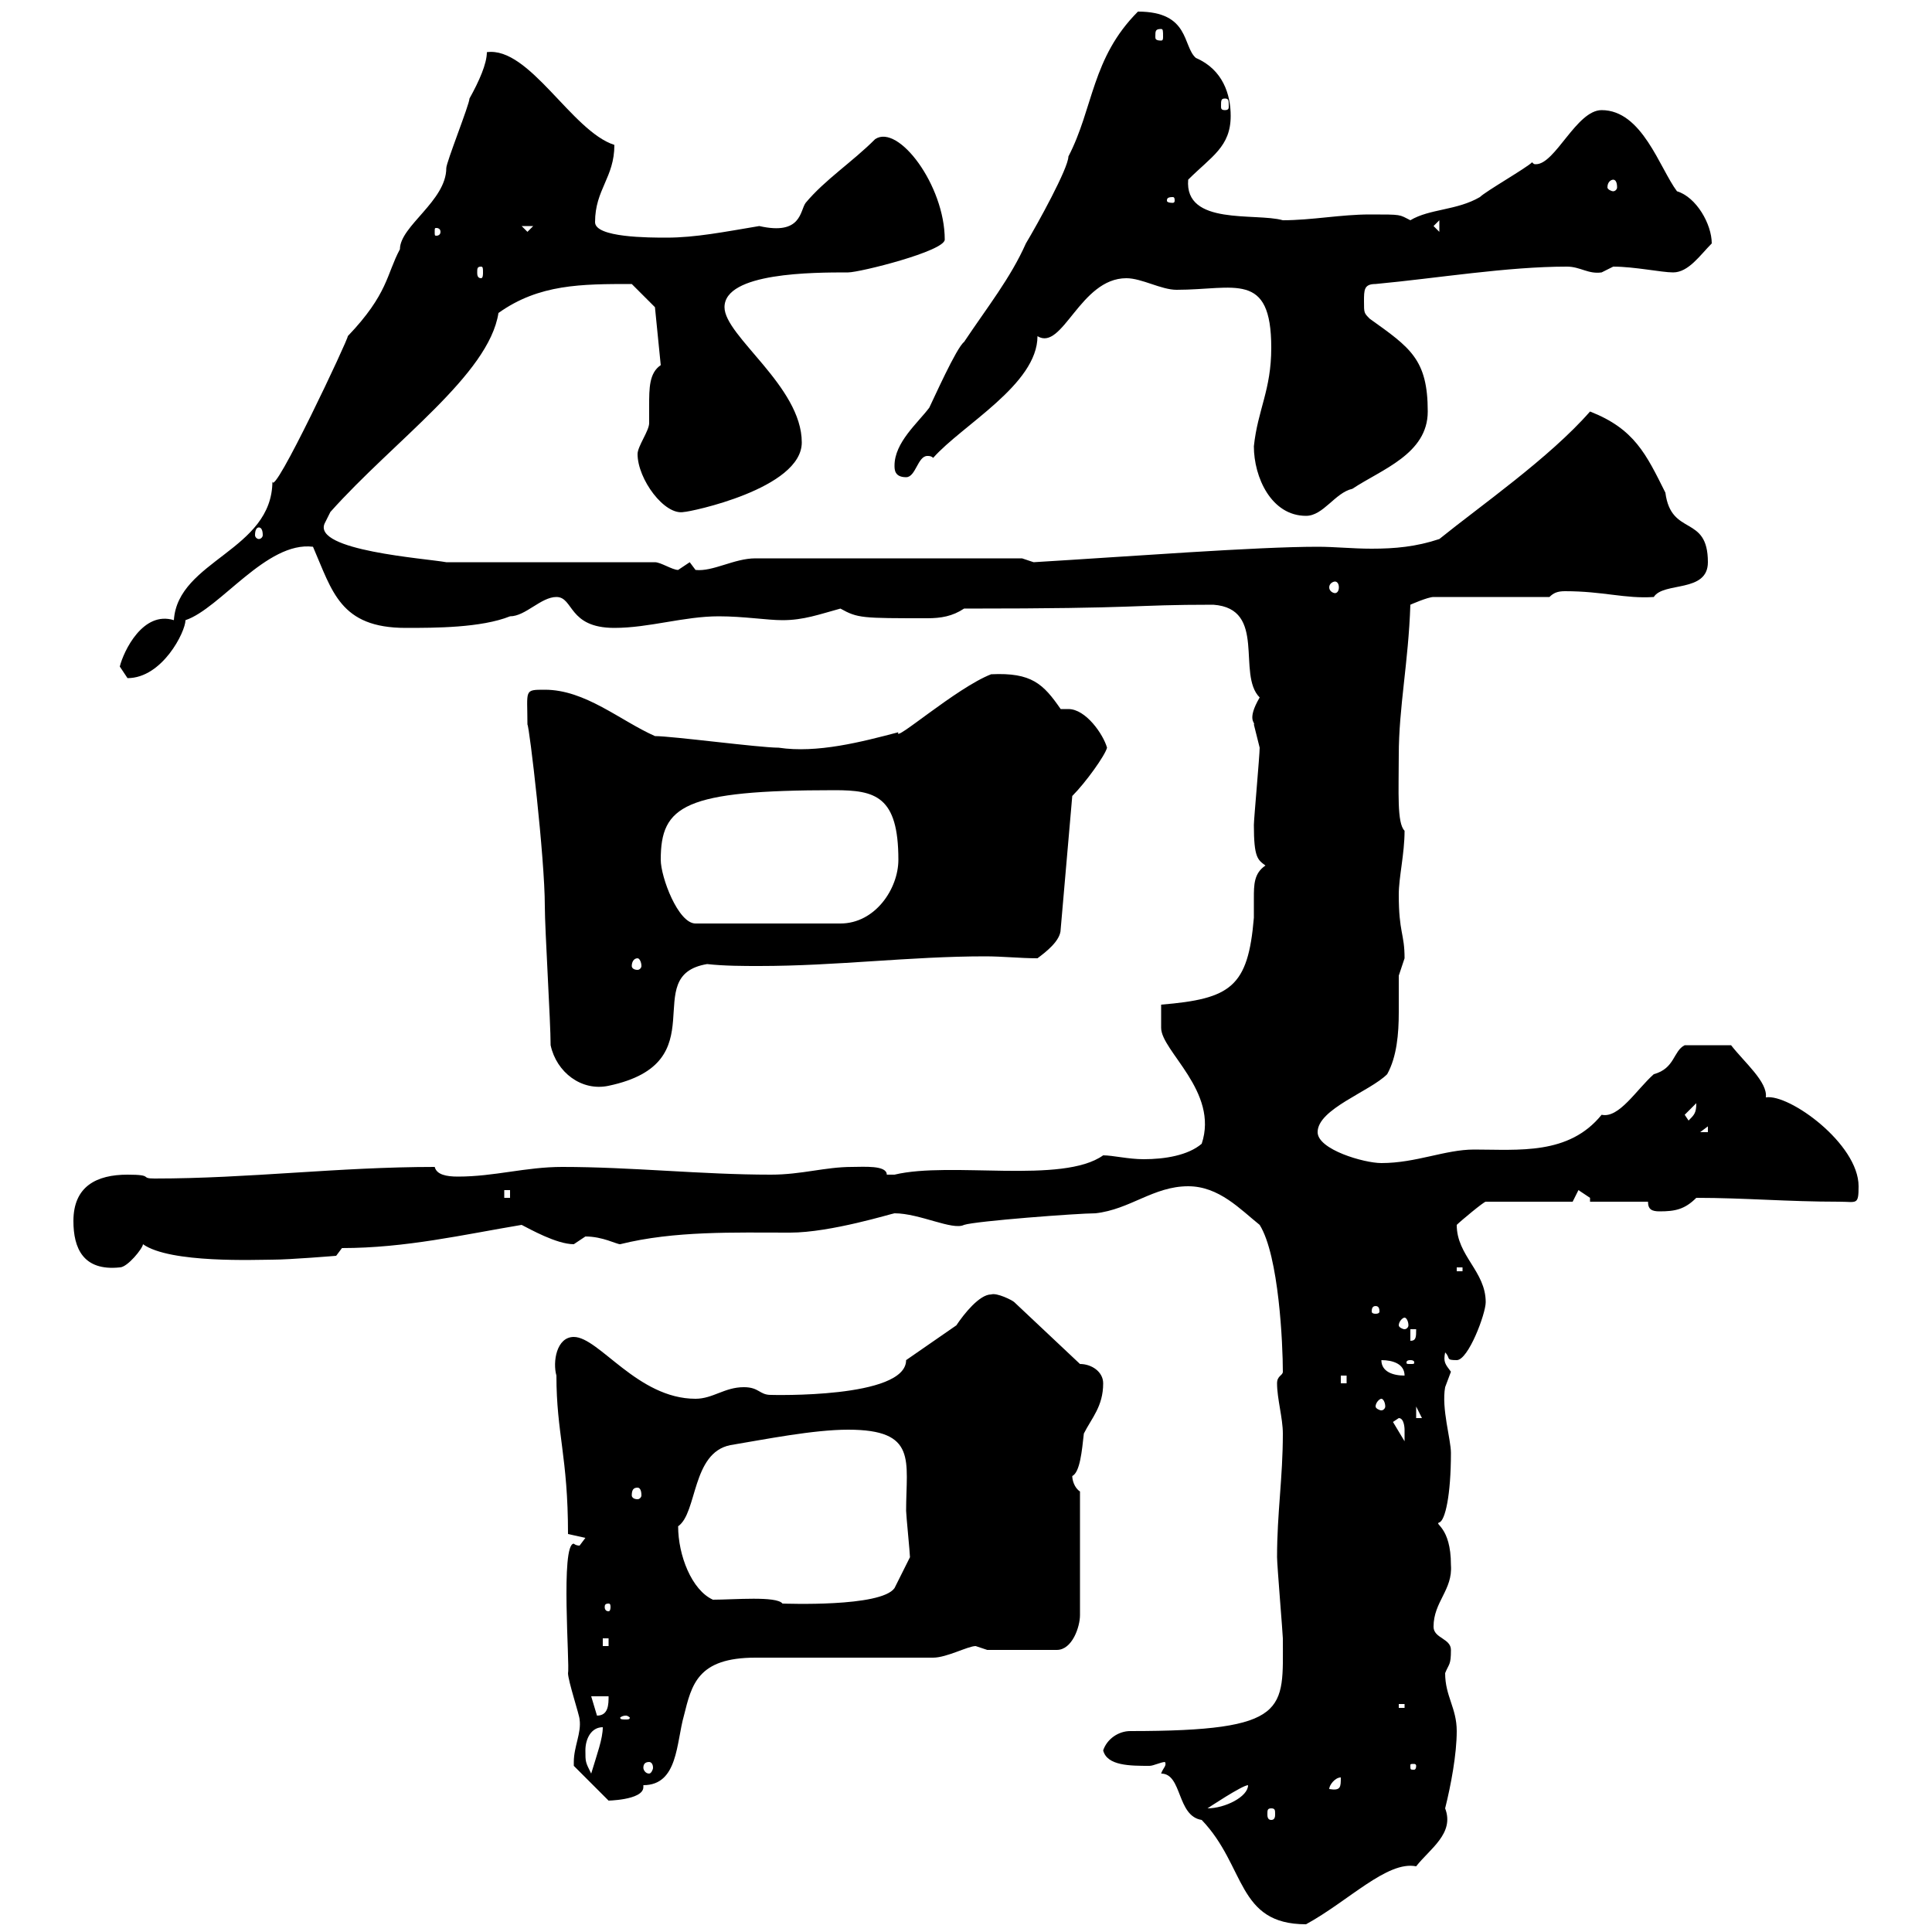<svg xmlns="http://www.w3.org/2000/svg" xmlns:xlink="http://www.w3.org/1999/xlink" width="300" height="300"><path d="M180.30 275.40C183.60 275.40 182.70 282 186.60 282.60C193.50 289.80 192 298.80 202.80 298.80C209.40 295.20 215.40 288.90 219.90 289.80C222 287.10 225.90 284.70 224.40 280.80C225.30 277.20 226.20 272.40 226.20 268.80C226.20 265.20 224.40 263.40 224.40 259.80C225 258.30 225.30 258.60 225.30 256.20C225.30 254.40 222.60 254.40 222.60 252.60C222.60 248.70 225.60 246.90 225.30 243C225.30 237 222.60 236.70 223.50 236.40C224.40 236.10 225.30 232.20 225.30 225.60C225.30 223.50 223.80 218.70 224.40 215.40C224.40 215.40 225.30 213 225.30 213C224.40 211.80 224.10 211.50 224.40 210C225.30 210.90 224.40 211.20 226.20 211.20C228 211.20 230.70 204 230.70 202.20C230.70 197.40 226.20 195 226.20 190.20C226.80 189.60 230.40 186.60 230.70 186.60L244.20 186.60C244.20 186.60 245.10 184.80 245.10 184.80C245.10 184.80 246.90 186 246.90 186L246.90 186.60L255.90 186.60C255.90 187.80 256.50 188.10 257.70 188.10C260.10 188.10 261.60 187.80 263.40 186C270.90 186 277.50 186.60 285.60 186.60C288.30 186.60 288.60 187.20 288.60 184.20C288.60 177.60 277.80 169.80 274.20 170.40C274.50 168 270.90 165 268.80 162.30L261.60 162.30C259.80 163.20 260.10 165.90 256.80 166.80C254.10 169.20 251.40 173.70 248.70 173.10C243.60 179.40 235.80 178.50 228.90 178.50C224.40 178.50 219.90 180.60 214.50 180.60C211.80 180.60 204.60 178.50 204.60 175.80C204.60 172.20 212.70 169.50 215.40 166.80C216.90 164.10 217.20 160.50 217.20 157.20C217.20 155.10 217.20 153.30 217.20 151.50C217.20 151.50 218.10 148.80 218.10 148.80C218.10 144.90 217.20 144.90 217.20 138.90C217.20 136.20 218.10 132.60 218.10 129C216.90 127.80 217.20 123 217.20 117.30C217.20 109.80 218.70 102.90 219 93.90C219 93.90 221.70 92.70 222.60 92.70L240.60 92.70C241.20 92.10 241.80 91.80 243 91.80C249 91.80 252.30 93 256.80 92.70C258.30 90.30 265.20 92.10 265.20 87.30C265.20 79.80 259.50 83.40 258.60 76.50C255.60 70.50 253.80 66.60 246.90 63.90C240.60 71.10 229.80 78.60 223.50 83.70C219.90 84.90 216.60 85.20 213 85.20C210 85.20 207.30 84.90 204.60 84.90C195 84.90 175.50 86.40 160.50 87.30C160.50 87.30 158.70 86.70 158.70 86.70L117.30 86.70C114 86.70 110.70 88.80 108 88.50C108 88.50 107.10 87.30 107.10 87.30C107.10 87.30 105.30 88.50 105.30 88.50C104.40 88.50 102.60 87.30 101.70 87.30L69.30 87.30C66 86.70 48.60 85.50 50.40 81.30C50.40 81.30 51.30 79.50 51.30 79.50C61.20 68.40 75.90 58.20 77.40 48.60C83.70 44.10 90.30 44.10 98.10 44.10L101.70 47.70L102.60 56.70C100.80 57.90 100.80 60.30 100.80 63C100.80 63.90 100.80 65.10 100.80 65.70C100.80 66.90 99 69.30 99 70.50C99 74.40 103.20 80.10 106.20 79.50C107.10 79.50 124.50 75.90 124.50 68.70C124.50 60 112.50 52.20 112.50 47.70C112.50 42.30 126.30 42.30 131.70 42.30C133.50 42.30 146.70 39 146.70 37.20C146.70 28.80 139.50 19.20 135.90 21.60C132.30 25.20 128.10 27.90 125.10 31.50C124.20 32.70 124.50 36.60 117.90 35.10C112.50 36 108 36.90 103.50 36.90C100.80 36.90 92.40 36.90 92.40 34.50C92.40 29.40 95.40 27.60 95.40 22.50C88.80 20.40 82.20 7.20 75.60 8.10C75.60 9.90 74.40 12.60 72.90 15.30C72.90 16.20 69.30 25.20 69.30 26.10C69.30 31.20 62.10 35.10 62.10 38.70C60 42.60 60.30 45.60 54 52.20C54.30 52.20 42.30 77.70 42.30 74.70C42.30 85.50 27.60 87 27 96.30C22.20 94.80 19.20 101.10 18.60 103.50C18.60 103.50 19.80 105.30 19.80 105.30C25.20 105.30 28.80 98.10 28.80 96.30C34.20 94.50 41.40 84 48.60 84.90C51.60 91.80 52.80 97.50 63 97.50C67.50 97.50 74.70 97.50 79.20 95.70C81.60 95.70 84 92.70 86.40 92.70C89.10 92.70 88.20 97.50 95.40 97.50C100.80 97.50 106.20 95.70 111.60 95.70C115.50 95.70 119.10 96.30 121.50 96.30C124.80 96.30 127.20 95.40 130.50 94.50C133.20 96 133.80 96 144 96C146.10 96 147.90 95.70 149.70 94.50C178.20 94.50 175.20 93.90 188.40 93.90C196.80 94.50 192 104.70 195.60 108.30C193.50 111.90 195 112.20 194.70 112.50C194.70 112.50 195.60 116.10 195.60 116.10C195.60 117.30 194.70 127.20 194.70 128.10C194.70 133.20 195.30 133.50 196.50 134.40C194.70 135.60 194.70 137.40 194.70 139.50C194.70 140.70 194.70 141.60 194.70 142.50C193.80 153.30 191.10 155.10 180.30 156C180.30 157.50 180.30 158.70 180.30 159.60C180.30 163.20 189.30 169.50 186.60 177.60C184.50 179.40 180.90 180 177.60 180C175.20 180 172.80 179.40 171.30 179.40C165 183.90 147.60 180.30 138.90 182.40C138.90 182.40 138.90 182.40 137.70 182.40C137.70 180.90 134.10 181.20 132.30 181.20C128.10 181.20 124.50 182.40 119.70 182.40C108.90 182.40 98.10 181.20 87.30 181.20C81.60 181.20 76.80 182.70 71.10 182.70C69.30 182.70 67.80 182.40 67.50 181.20C52.50 181.20 38.70 183 24 183C21.60 183 24 182.40 19.80 182.40C15 182.40 11.40 184.20 11.40 189.60C11.40 193.80 12.90 197.40 18.60 196.80C19.80 196.80 22.20 193.80 22.20 193.20C26.40 196.20 39.90 195.60 42.30 195.60C45 195.60 52.20 195 52.20 195L53.10 193.80C63 193.80 72 191.70 81 190.20C82.20 190.80 86.40 193.20 89.10 193.20C89.10 193.20 90.90 192 90.90 192C93.60 192 95.70 193.20 96.30 193.20C104.70 191.10 114 191.40 122.70 191.40C129 191.40 138.60 188.40 138.90 188.40C142.80 188.40 147.90 191.10 149.70 190.20C151.50 189.60 167.40 188.40 170.10 188.40C175.50 187.80 179.10 184.20 184.50 184.20C189.30 184.20 192.60 187.80 195.60 190.20C198.60 195 199.20 208.80 199.20 213C199.20 213.60 198.30 213.60 198.30 214.80C198.30 217.20 199.20 220.20 199.20 222.60C199.20 229.50 198.30 234.90 198.30 241.80C198.30 243 199.20 253.80 199.20 254.40C199.20 265.50 200.40 268.80 175.50 268.80C173.70 268.80 171.90 270 171.30 271.80C171.90 274.20 175.50 274.20 178.50 274.20C179.10 274.20 180.30 273.60 180.90 273.60C181.20 274.20 180.60 274.50 180.30 275.40ZM197.40 280.80C198 280.80 198 281.10 198 281.70C198 282 198 282.60 197.40 282.60C196.80 282.60 196.80 282 196.80 281.70C196.80 281.10 196.80 280.80 197.40 280.80ZM193.80 277.20C193.80 279 190.20 280.80 187.50 280.80C187.50 280.80 192.90 277.20 193.80 277.20ZM89.10 273.60C89.10 273.60 89.10 274.20 89.10 274.20L94.50 279.60C93.90 279.60 99.90 279.60 99.90 277.50C99.90 277.50 99.90 277.50 99.90 277.20C105.30 277.20 105 270.60 106.20 266.40C107.40 261.60 108.30 257.40 117.30 257.40C121.50 257.40 140.70 257.40 144.90 257.40C147 257.40 150.30 255.60 151.50 255.60C151.50 255.60 153.30 256.20 153.30 256.20L164.10 256.20C166.50 256.20 167.70 252.60 167.70 250.80L167.70 231.60C166.80 231 166.50 229.80 166.50 229.20C167.70 228.60 168 225.30 168.30 222.60C169.50 220.20 171.30 218.40 171.30 214.80C171.30 213 169.50 211.80 167.70 211.80L157.50 202.20C157.20 201.90 154.80 200.70 153.90 201C152.10 201 149.70 204 148.50 205.80L140.70 211.20C140.70 217.20 119.70 216.60 119.70 216.60C117.90 216.60 117.90 215.40 115.50 215.40C112.50 215.40 110.70 217.20 108 217.20C99 217.20 93 207.60 89.10 207.60C86.40 207.60 85.80 211.50 86.40 213.60C86.40 222.60 88.20 226.20 88.20 238.20C88.20 238.20 90.90 238.80 90.90 238.80C90.90 238.80 90 240 90 240C89.40 240 89.10 239.70 89.10 239.70C87 239.70 88.50 258.60 88.20 259.80C88.20 261 90 266.40 90 267C90.30 269.10 89.10 271.20 89.10 273.60ZM208.20 276C208.20 277.50 208.20 278.10 206.40 277.80C206.40 277.20 207.30 276 208.20 276ZM90.90 271.80C90.90 270 91.80 268.20 93.60 268.20C93.60 270 92.70 272.40 91.80 275.40C90.90 273.60 90.90 273.60 90.90 271.80ZM100.80 273.60C101.10 273.60 101.40 273.90 101.40 274.50C101.40 274.80 101.10 275.40 100.80 275.40C100.20 275.40 99.90 274.80 99.90 274.50C99.90 273.90 100.20 273.60 100.80 273.60ZM219.90 274.20C219.90 274.80 219.60 274.80 219.60 274.80C219 274.80 219 274.80 219 274.20C219 273.90 219 273.90 219.60 273.90C219.60 273.90 219.90 273.90 219.90 274.20ZM97.20 266.40C97.50 266.40 97.80 266.70 97.80 266.70C97.80 267 97.50 267 97.20 267C96.60 267 96.30 267 96.30 266.70C96.30 266.70 96.60 266.40 97.20 266.40ZM91.80 263.40L94.50 263.40C94.50 264.60 94.50 266.40 92.70 266.40C92.70 266.40 91.80 263.40 91.80 263.40ZM217.20 264.60L218.10 264.60L218.10 265.20L217.20 265.20ZM93.60 254.40L94.50 254.40L94.50 255.60L93.60 255.60ZM94.50 249C94.80 249 94.80 249.30 94.80 249.60C94.80 249.60 94.80 250.20 94.50 250.20C93.90 250.20 93.90 249.60 93.90 249.60C93.90 249.30 93.90 249 94.50 249ZM110.70 248.40C107.40 246.90 105.30 241.50 105.30 237C108.30 234.90 107.40 225.60 113.40 224.40C118.80 223.50 126.30 222 131.70 222C142.50 222 140.70 226.80 140.70 234.60C140.70 235.20 141.30 241.20 141.30 241.80C141.30 241.80 139.50 245.40 138.90 246.60C136.80 249.60 121.80 249 121.50 249C120.60 247.80 114 248.40 110.70 248.40ZM99 231C99.30 231 99.60 231.30 99.60 232.20C99.60 232.50 99.30 232.80 99 232.80C98.40 232.80 98.10 232.50 98.10 232.20C98.10 231.30 98.40 231 99 231ZM216.30 220.80L217.20 220.20C218.10 220.20 218.10 222 218.10 222C218.10 222.60 218.10 223.80 218.10 223.80ZM219.90 218.40L220.80 220.20L219.90 220.20ZM214.50 217.20C214.80 217.20 215.10 217.80 215.10 218.40C215.10 218.70 214.80 219 214.50 219C214.20 219 213.60 218.70 213.60 218.40C213.60 217.80 214.20 217.20 214.50 217.20ZM208.20 213.60L209.10 213.60L209.10 214.80L208.20 214.80ZM214.50 211.20C216.30 211.20 218.10 211.80 218.10 213.60C216.30 213.60 214.50 213 214.50 211.20ZM219 211.20C219.60 211.20 219.60 211.50 219.60 211.50C219.60 211.80 219.60 211.80 219 211.80C218.40 211.80 218.40 211.80 218.40 211.50C218.40 211.50 218.40 211.20 219 211.20ZM219 206.40L219.90 206.40C219.90 207.60 219.90 208.20 219 208.20ZM218.10 204.60C218.40 204.60 218.70 205.20 218.70 205.80C218.70 206.10 218.40 206.40 218.10 206.40C217.80 206.40 217.20 206.10 217.20 205.80C217.20 205.20 217.80 204.60 218.10 204.60ZM213.60 202.80C214.20 202.80 214.20 203.40 214.20 203.70C214.20 203.70 214.20 204 213.60 204C213 204 213 203.70 213 203.70C213 203.40 213 202.80 213.60 202.80ZM226.20 196.80L227.10 196.80L227.10 197.40L226.20 197.40ZM78.30 184.80L79.20 184.80L79.20 186L78.30 186ZM265.20 174.90L265.20 175.80L264 175.80ZM261.60 173.10L263.40 171.30C263.40 172.80 263.10 173.10 262.20 174ZM85.50 162.30C86.40 166.50 90.30 169.50 94.50 168.60C111.60 165 99 151.50 109.80 149.70C112.50 150 115.50 150 117.90 150C129.90 150 141.30 148.50 153 148.50C155.70 148.50 158.40 148.80 161.10 148.80C162.30 147.90 164.70 146.10 164.70 144.30L166.50 123.60C168.60 121.50 171.60 117.30 171.90 116.10C171.30 114 168.60 110.10 165.90 110.10C165.60 110.10 165 110.10 164.70 110.10C162 106.20 160.20 104.40 153.90 104.70C148.50 106.80 138.60 115.50 139.50 113.70C133.80 115.20 126.90 117 120.90 116.10C117.90 116.10 104.40 114.30 101.70 114.30C96.30 111.90 90.90 107.10 84.60 107.10C81.30 107.10 81.90 107.10 81.90 112.50C82.20 112.80 84.60 133.20 84.60 140.70C84.60 144.30 85.50 158.70 85.50 162.30ZM99 148.80C99.30 148.80 99.60 149.40 99.60 150C99.60 150.30 99.30 150.60 99 150.60C98.40 150.60 98.10 150.30 98.10 150C98.10 149.40 98.40 148.80 99 148.80ZM102.60 133.50C102.60 125.10 106.20 122.70 129.60 122.70C135.90 122.70 139.50 123.60 139.50 133.50C139.50 138 135.90 143.40 130.50 143.40L108 143.40C105.30 143.40 102.60 136.20 102.60 133.50ZM207.30 90.30C207.60 90.30 207.90 90.60 207.90 91.20C207.90 91.80 207.60 92.10 207.30 92.10C207 92.10 206.40 91.80 206.40 91.20C206.40 90.60 207 90.30 207.30 90.30ZM40.20 81.90C40.50 81.90 40.80 82.20 40.80 83.10C40.80 83.40 40.50 83.70 40.20 83.70C39.90 83.70 39.60 83.40 39.60 83.10C39.60 82.20 39.90 81.90 40.20 81.90ZM194.70 69.30C194.70 74.10 197.40 80.10 202.80 80.10C205.50 80.10 207.30 76.50 210 75.90C214.50 72.90 221.70 70.50 221.70 63.90C221.70 55.80 219 54 212.70 49.50C211.80 48.60 211.80 48.60 211.80 46.80C211.80 45 211.80 44.10 213.60 44.10C223.20 43.20 234 41.40 243.30 41.40C245.40 41.40 246.60 42.60 248.70 42.30C248.70 42.30 250.50 41.40 250.50 41.40C253.80 41.40 258 42.30 259.80 42.30C262.20 42.30 264 39.60 265.80 37.80C265.80 34.80 263.40 30.60 260.40 29.70C257.70 26.10 255 17.10 248.70 17.10C244.80 17.10 241.50 25.50 238.50 25.50C238.20 25.50 238.20 25.50 237.90 25.20C237 26.10 230.70 29.70 229.80 30.60C226.20 32.70 222 32.40 219 34.20C217.20 33.30 217.80 33.30 212.70 33.30C208.20 33.30 203.70 34.20 199.20 34.20C195 33 183.90 35.10 184.50 27.90C188.10 24.30 191.10 22.80 191.10 18C191.10 14.70 189.90 10.80 185.70 9C183.60 7.20 184.80 1.80 176.70 1.80C169.50 9 169.80 16.80 165.90 24.30C165.90 26.10 161.10 34.80 159.30 37.80C156.90 43.20 153.30 47.70 149.70 53.10C148.50 54 144.90 62.10 144.30 63.30C142.50 65.70 138.90 68.70 138.90 72.30C138.90 72.90 138.90 74.10 140.70 74.10C142.20 74.10 142.50 70.80 144 70.80C144.30 70.80 144.60 70.80 144.90 71.10C149.40 66 161.10 59.70 161.10 52.20C165 54.60 167.70 43.20 174.90 43.20C177.30 43.20 180.30 45 182.70 45C191.70 45 197.40 42 197.40 54C197.40 60.60 195.30 63.60 194.70 69.30ZM74.70 41.40C75 41.40 75 41.70 75 42.30C75 42.60 75 43.20 74.70 43.20C74.10 43.20 74.10 42.60 74.10 42.30C74.10 41.70 74.10 41.40 74.70 41.40ZM68.40 36C68.40 36.60 67.80 36.60 67.80 36.60C67.50 36.60 67.50 36.60 67.50 36C67.50 35.40 67.50 35.40 67.80 35.40C67.80 35.40 68.40 35.40 68.40 36ZM81 35.10L82.80 35.10L81.90 36ZM223.50 34.20L223.50 36L222.60 35.10ZM182.10 30.60C182.40 30.60 182.40 30.90 182.40 31.20C182.40 31.20 182.40 31.50 182.10 31.50C181.20 31.50 181.20 31.20 181.20 31.20C181.20 30.90 181.20 30.60 182.10 30.60ZM250.50 27.90C250.80 27.90 251.10 28.20 251.10 29.10C251.10 29.40 250.80 29.70 250.50 29.70C250.20 29.70 249.60 29.40 249.60 29.10C249.60 28.20 250.20 27.90 250.50 27.90ZM190.20 15.30C190.80 15.30 190.80 15.60 190.80 16.50C190.80 16.80 190.80 17.10 190.20 17.10C189.60 17.10 189.60 16.80 189.60 16.50C189.60 15.60 189.60 15.30 190.20 15.30ZM180.30 4.50C180.60 4.50 180.60 4.80 180.60 5.70C180.60 6 180.60 6.30 180.30 6.30C179.40 6.30 179.40 6 179.40 5.70C179.40 4.80 179.40 4.50 180.30 4.50Z"/></svg>